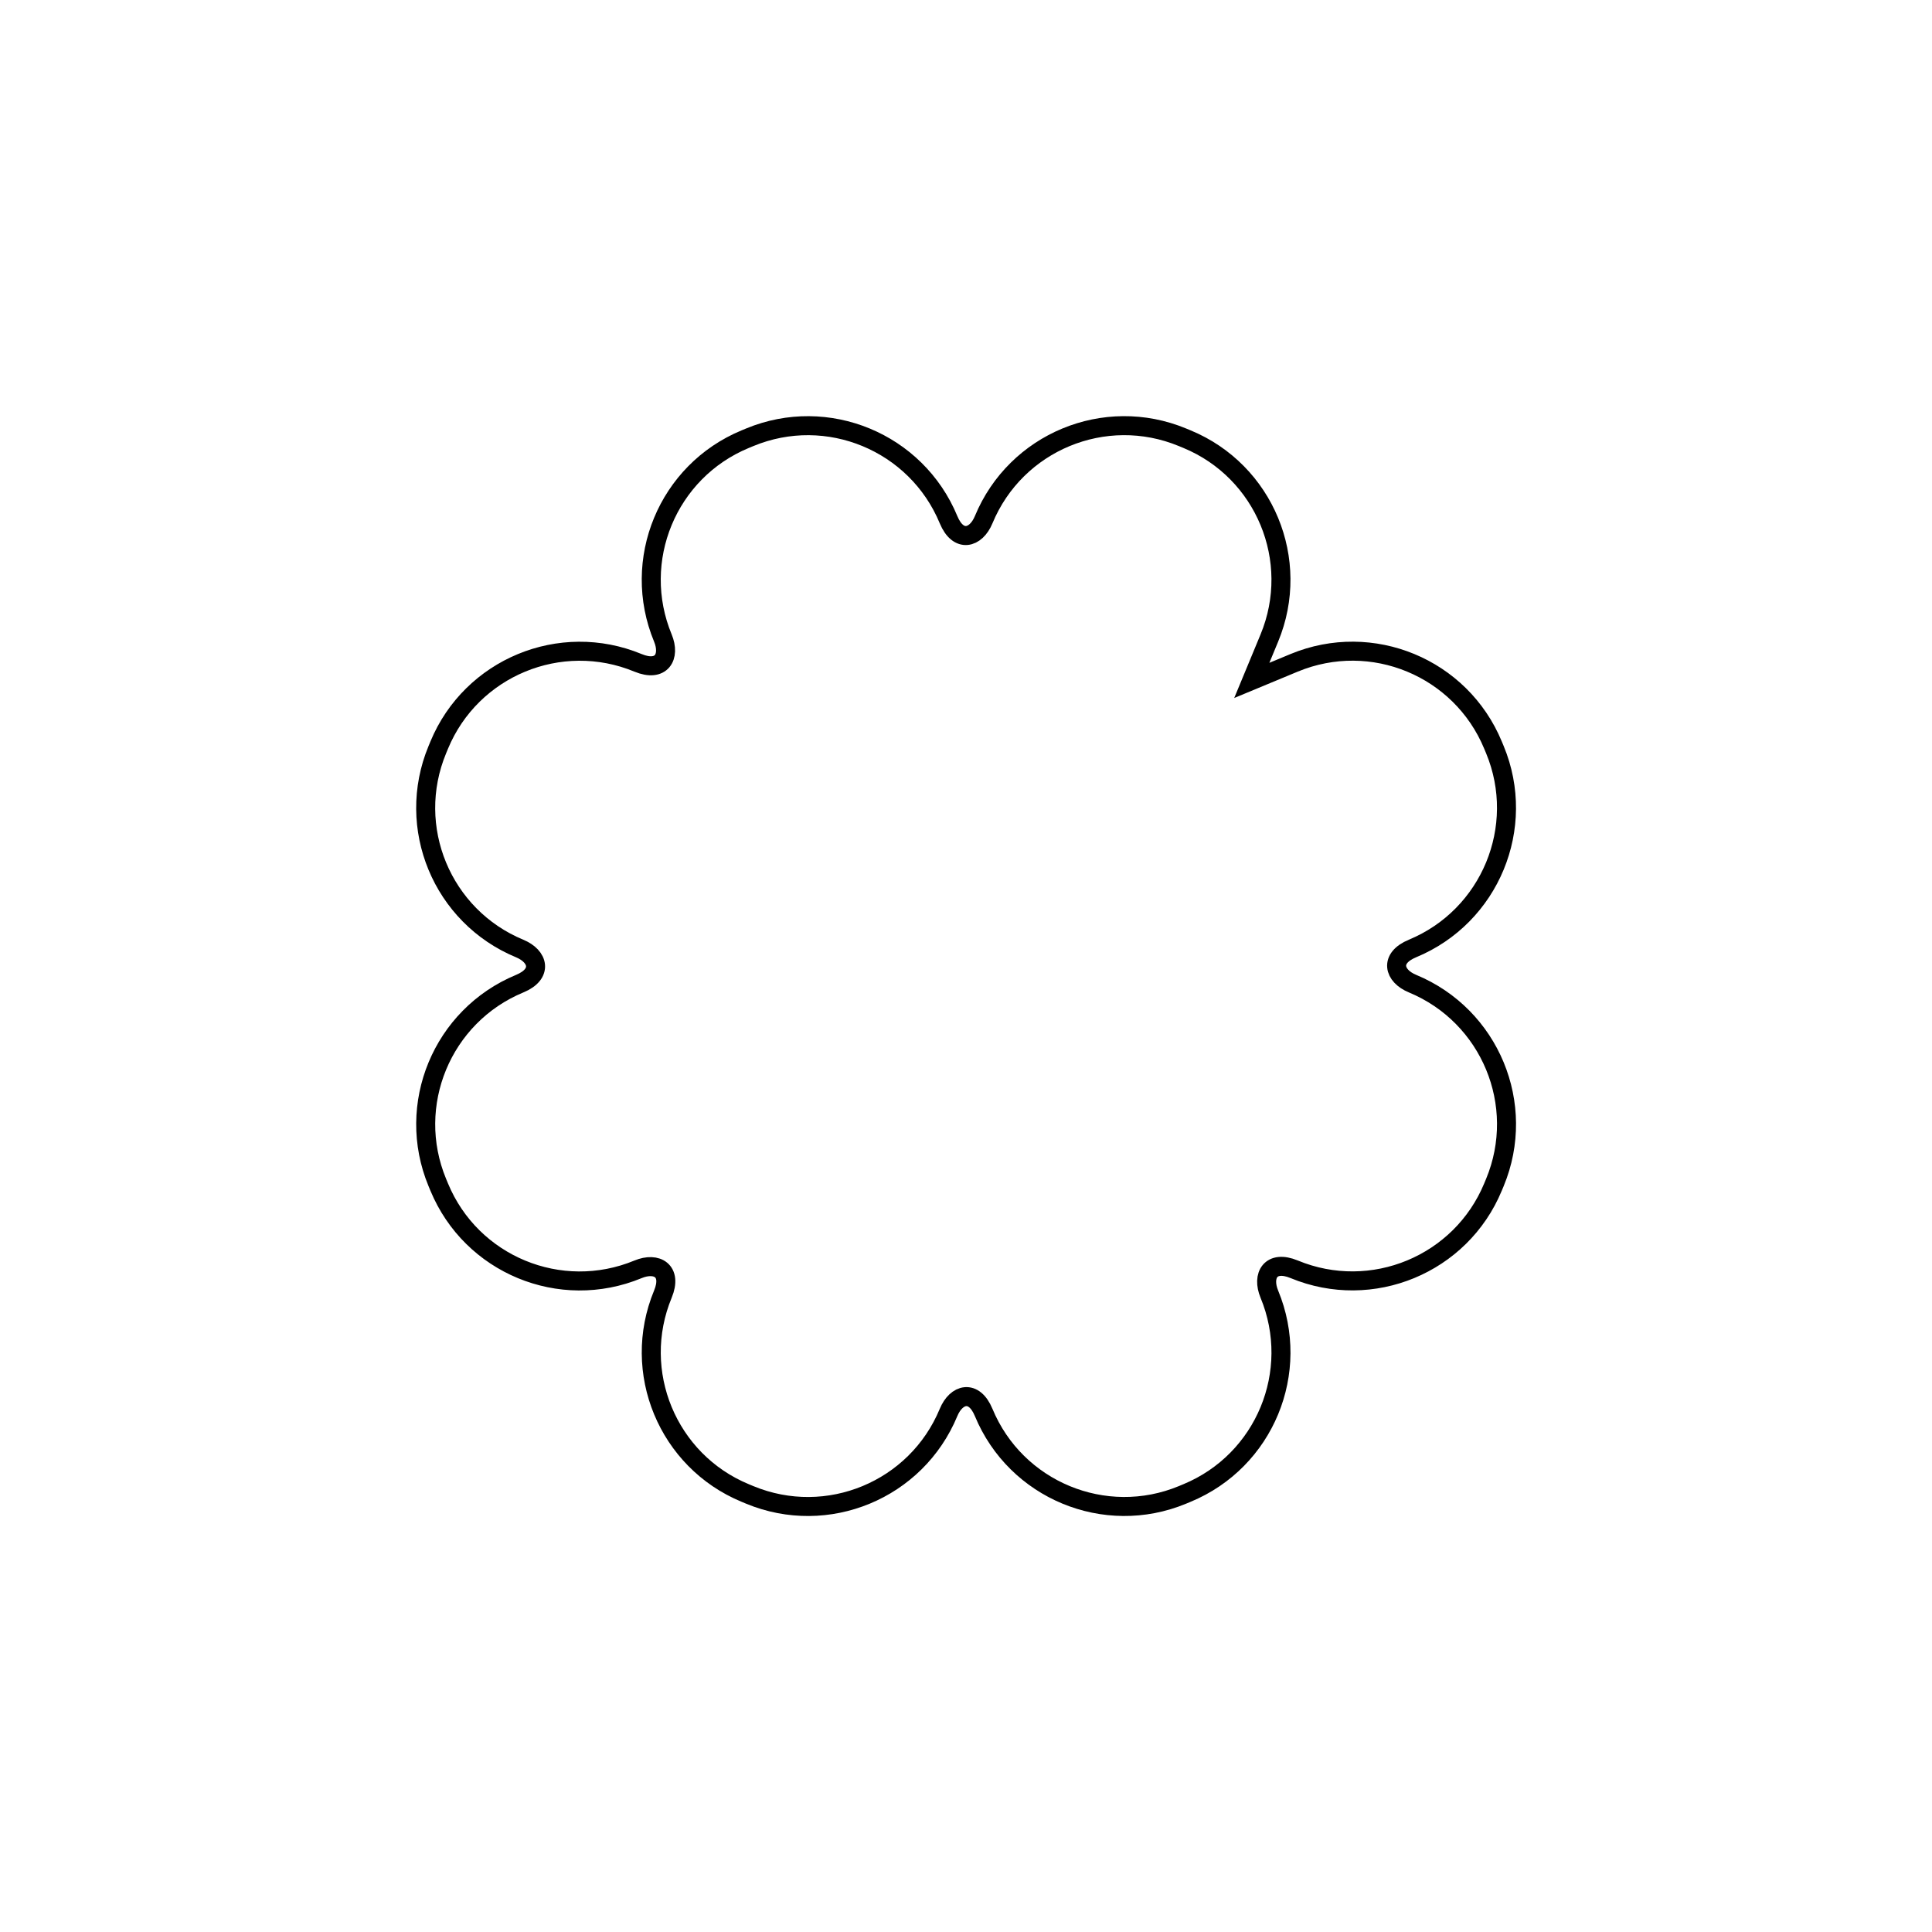 <?xml version="1.0" encoding="UTF-8"?>
<!-- Uploaded to: SVG Repo, www.svgrepo.com, Generator: SVG Repo Mixer Tools -->
<svg width="800px" height="800px" version="1.1" viewBox="144 144 512 512" xmlns="http://www.w3.org/2000/svg">
 <path transform="matrix(4.655 1.928 -1.928 4.655 263.67 70.869)" d="m59.839 28.661c3.128-3.128 8.194-3.128 11.319-0.004l0.186 0.185c3.119 3.12 3.122 8.192-0.005 11.319-0.943 0.943-0.359 1.707 0.707 1.707 4.423-2.29e-4 8.006 3.582 8.007 8l-5.48e-4 0.262c3.73e-4 4.412-3.584 8.001-8.006 8.001-1.333 1.33e-4 -1.461 0.953-0.707 1.707 3.128 3.128 3.129 8.194 0.004 11.319l-0.185 0.186c-3.119 3.119-8.192 3.122-11.319-0.005-0.943-0.943-1.707-0.359-1.707 0.707 2.29e-4 4.423-3.582 8.006-8 8.007l-0.262-5.48e-4c-4.412 3.73e-4 -8.001-3.584-8.001-8.006-1.33e-4 -1.333-0.953-1.461-1.706-0.707-3.129 3.128-8.195 3.129-11.319 0.004l-0.185-0.185c-3.12-3.119-3.123-8.192 0.004-11.319 0.943-0.943 0.359-1.707-0.707-1.707-4.423 2.29e-4 -8.006-3.582-8.006-8.001l-1.68e-4 -0.262c-3.73e-4 -4.412 3.584-8.001 8.007-8.001 1.333 1.64e-4 1.46-0.953 0.707-1.706-3.128-3.129-3.128-8.195-0.004-11.319l0.185-0.185c3.119-3.12 8.192-3.123 11.319 0.004 0.943 0.943 1.707 0.359 1.707-0.707-2.29e-4 -4.423 3.582-8.006 8.001-8.006l0.262-1.69e-4c4.412-3.72e-4 8.001 3.584 8.001 8.007l-9.7e-5 2.413z" fill="none" stroke="#000000"/>
</svg>